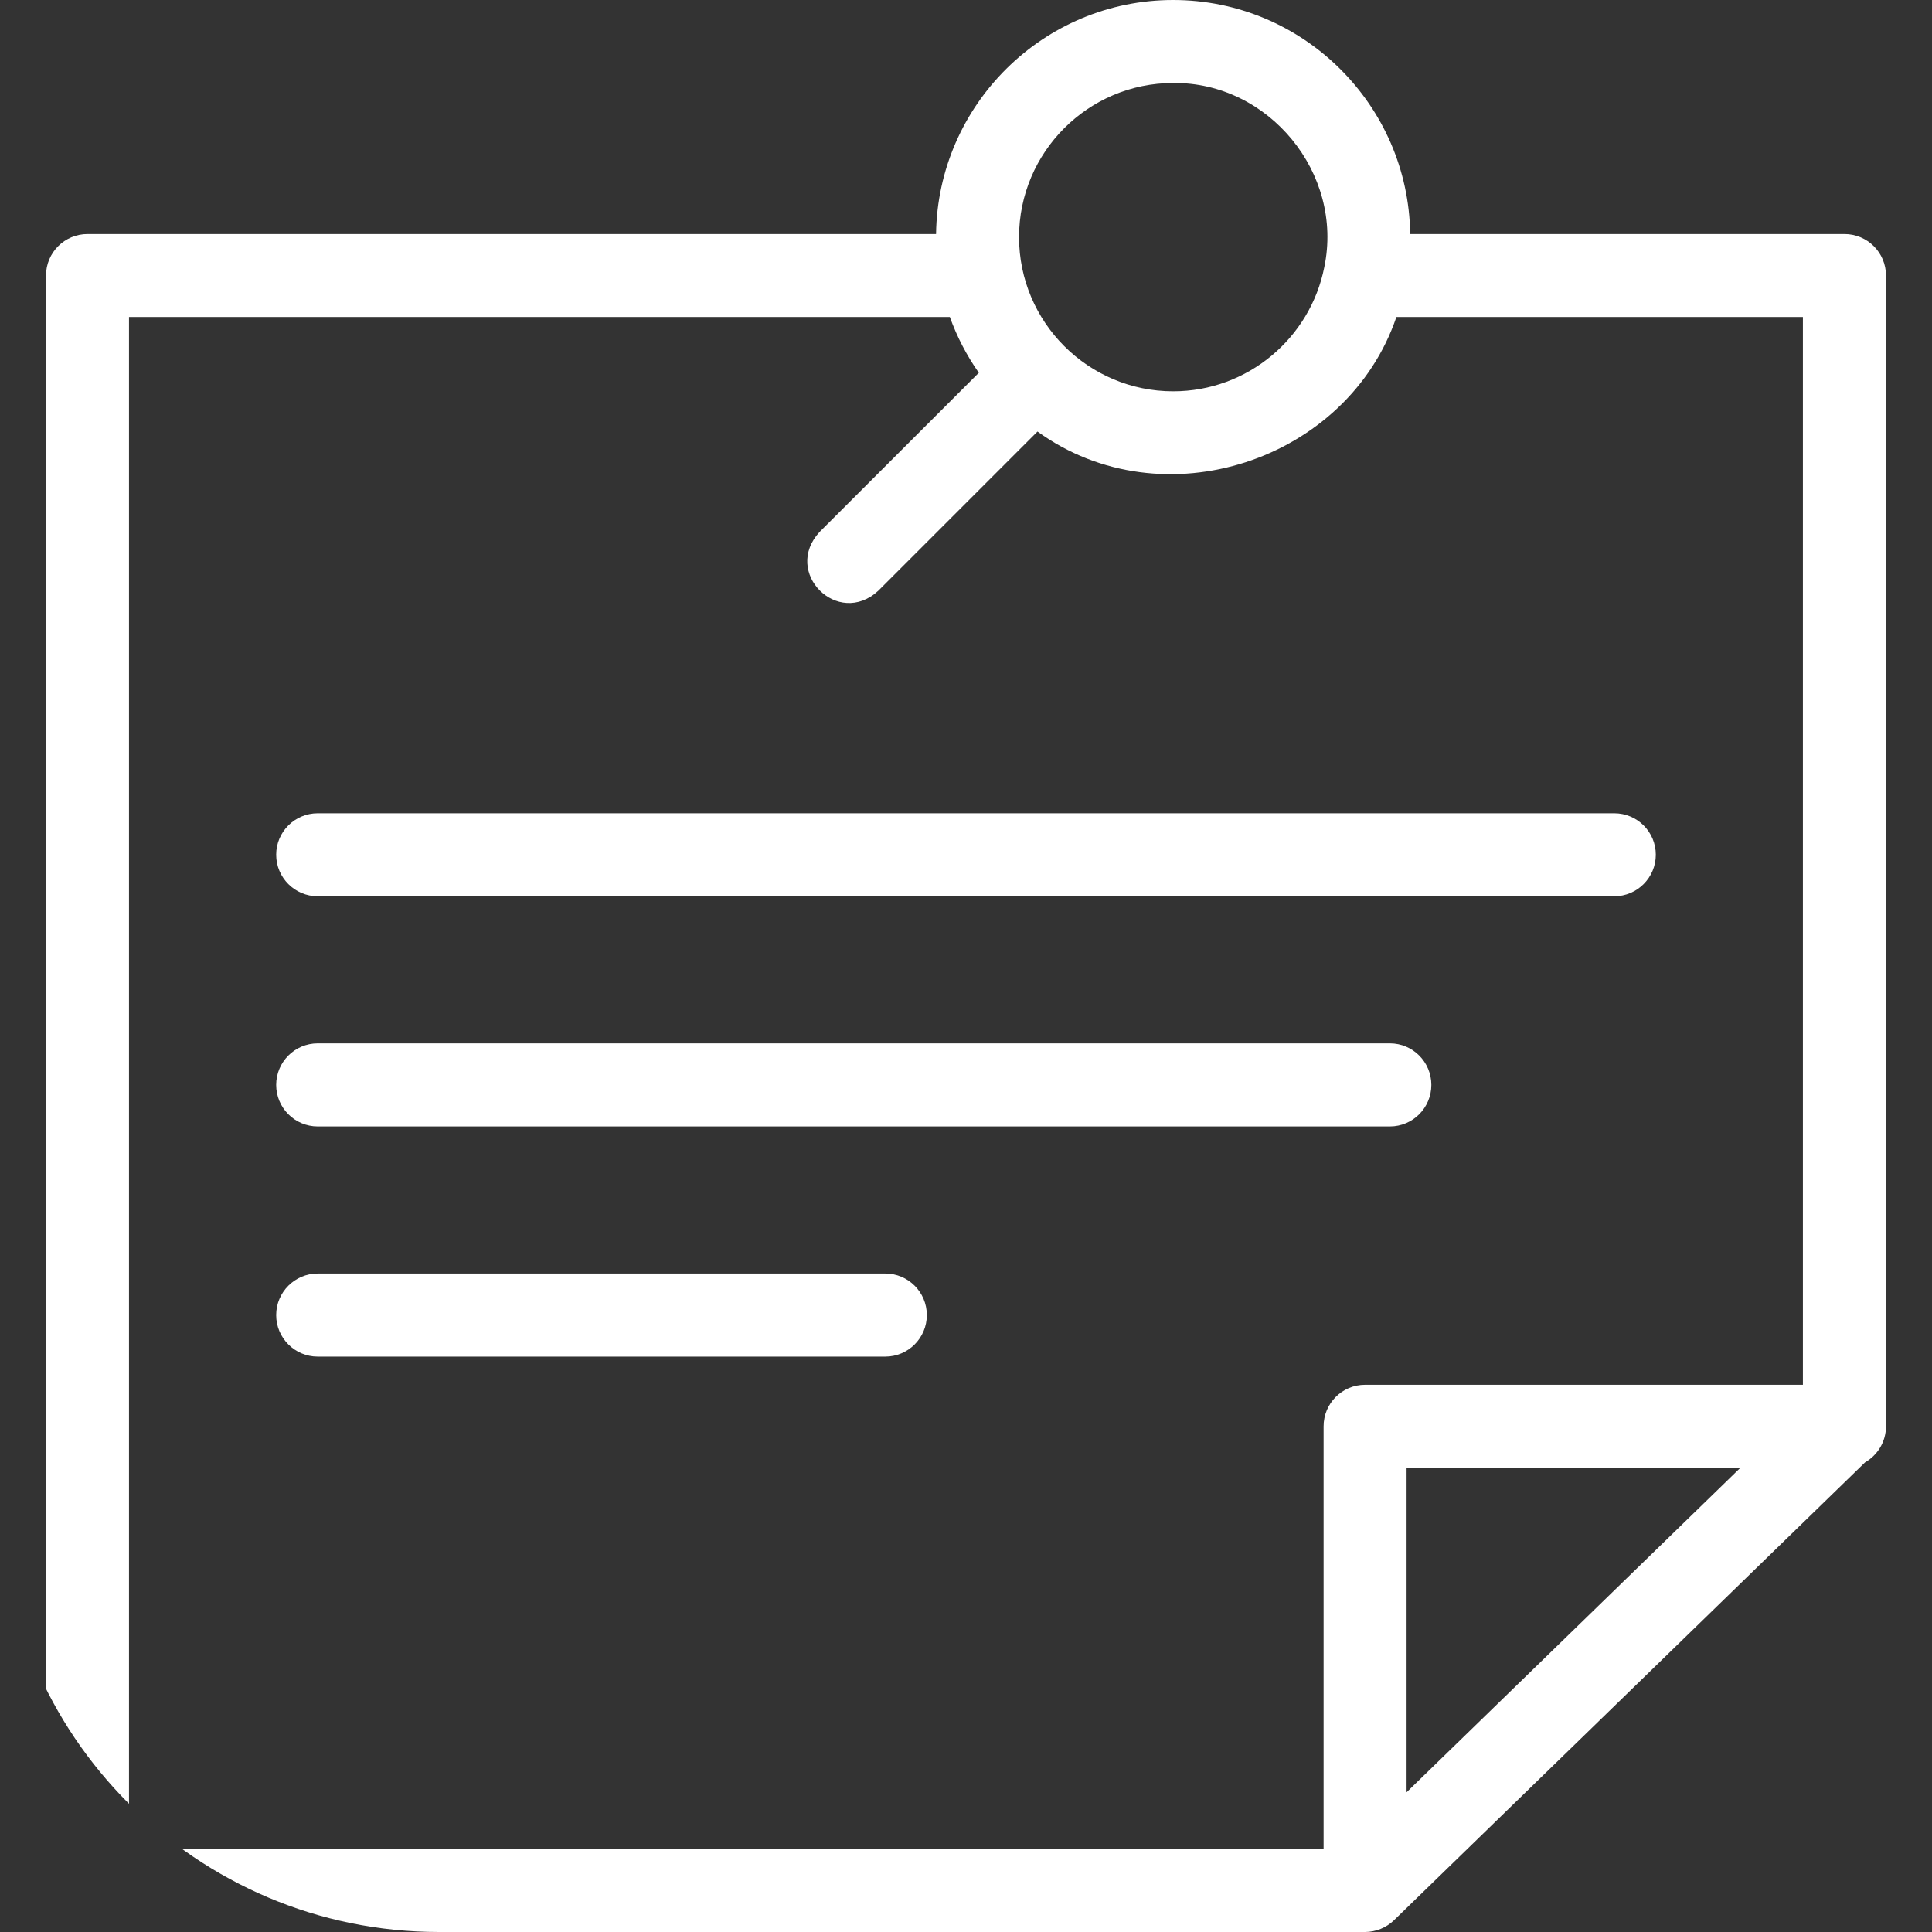 <svg width="22" height="22" viewBox="0 0 22 22" fill="none" xmlns="http://www.w3.org/2000/svg">
<rect x="0" y="0" width="22" height="22" fill="#333333" stroke="none"/>
<g clip-path="url(#clip0_716_3496)">
<path d="M21.003 2.665H16.058C16.039 1.192 14.836 0 13.359 0C11.882 0 10.679 1.192 10.659 2.665H0.997C0.736 2.665 0.524 2.876 0.524 3.137V21.527C0.524 21.788 0.736 22 0.997 22H15.544C15.666 22 15.786 21.951 15.874 21.866L21.238 16.652C21.38 16.57 21.476 16.418 21.476 16.242V3.137C21.476 2.876 21.264 2.665 21.003 2.665ZM13.359 0.945C14.45 0.933 15.303 1.976 15.08 3.042C14.921 3.847 14.21 4.456 13.359 4.456C12.391 4.456 11.604 3.668 11.604 2.7C11.604 1.733 12.391 0.945 13.359 0.945ZM15.072 21.055H1.469V3.61H10.816C10.898 3.837 11.009 4.05 11.146 4.245L9.333 6.057C8.907 6.518 9.542 7.152 10.002 6.726L11.814 4.914C13.242 5.947 15.344 5.248 15.901 3.61H20.53V15.769H15.544C15.283 15.769 15.072 15.981 15.072 16.242V21.055ZM19.817 16.715L16.017 20.409V16.715H19.817Z" fill="white"/>
<path d="M18.382 10.206H3.618C3.357 10.206 3.145 9.994 3.145 9.733C3.145 9.472 3.357 9.261 3.618 9.261H18.382C18.643 9.261 18.855 9.472 18.855 9.733C18.855 9.994 18.643 10.206 18.382 10.206Z" fill="white"/>
<path d="M15.827 12.827H3.618C3.357 12.827 3.145 12.615 3.145 12.354C3.145 12.093 3.357 11.881 3.618 11.881H15.827C16.088 11.881 16.299 12.093 16.299 12.354C16.299 12.615 16.088 12.827 15.827 12.827Z" fill="white"/>
<path d="M10.081 15.448H3.618C3.357 15.448 3.145 15.236 3.145 14.975C3.145 14.714 3.357 14.502 3.618 14.502H10.081C10.342 14.502 10.554 14.714 10.554 14.975C10.554 15.236 10.342 15.448 10.081 15.448Z" fill="white"/>
</g>
<defs>
<clipPath id="clip0_716_3496">
<path d="M0 5C0 2.239 2.239 0 5 0H22V22H5C2.239 22 0 19.761 0 17V5Z" fill="white"/>
</clipPath>
</defs>
</svg>

